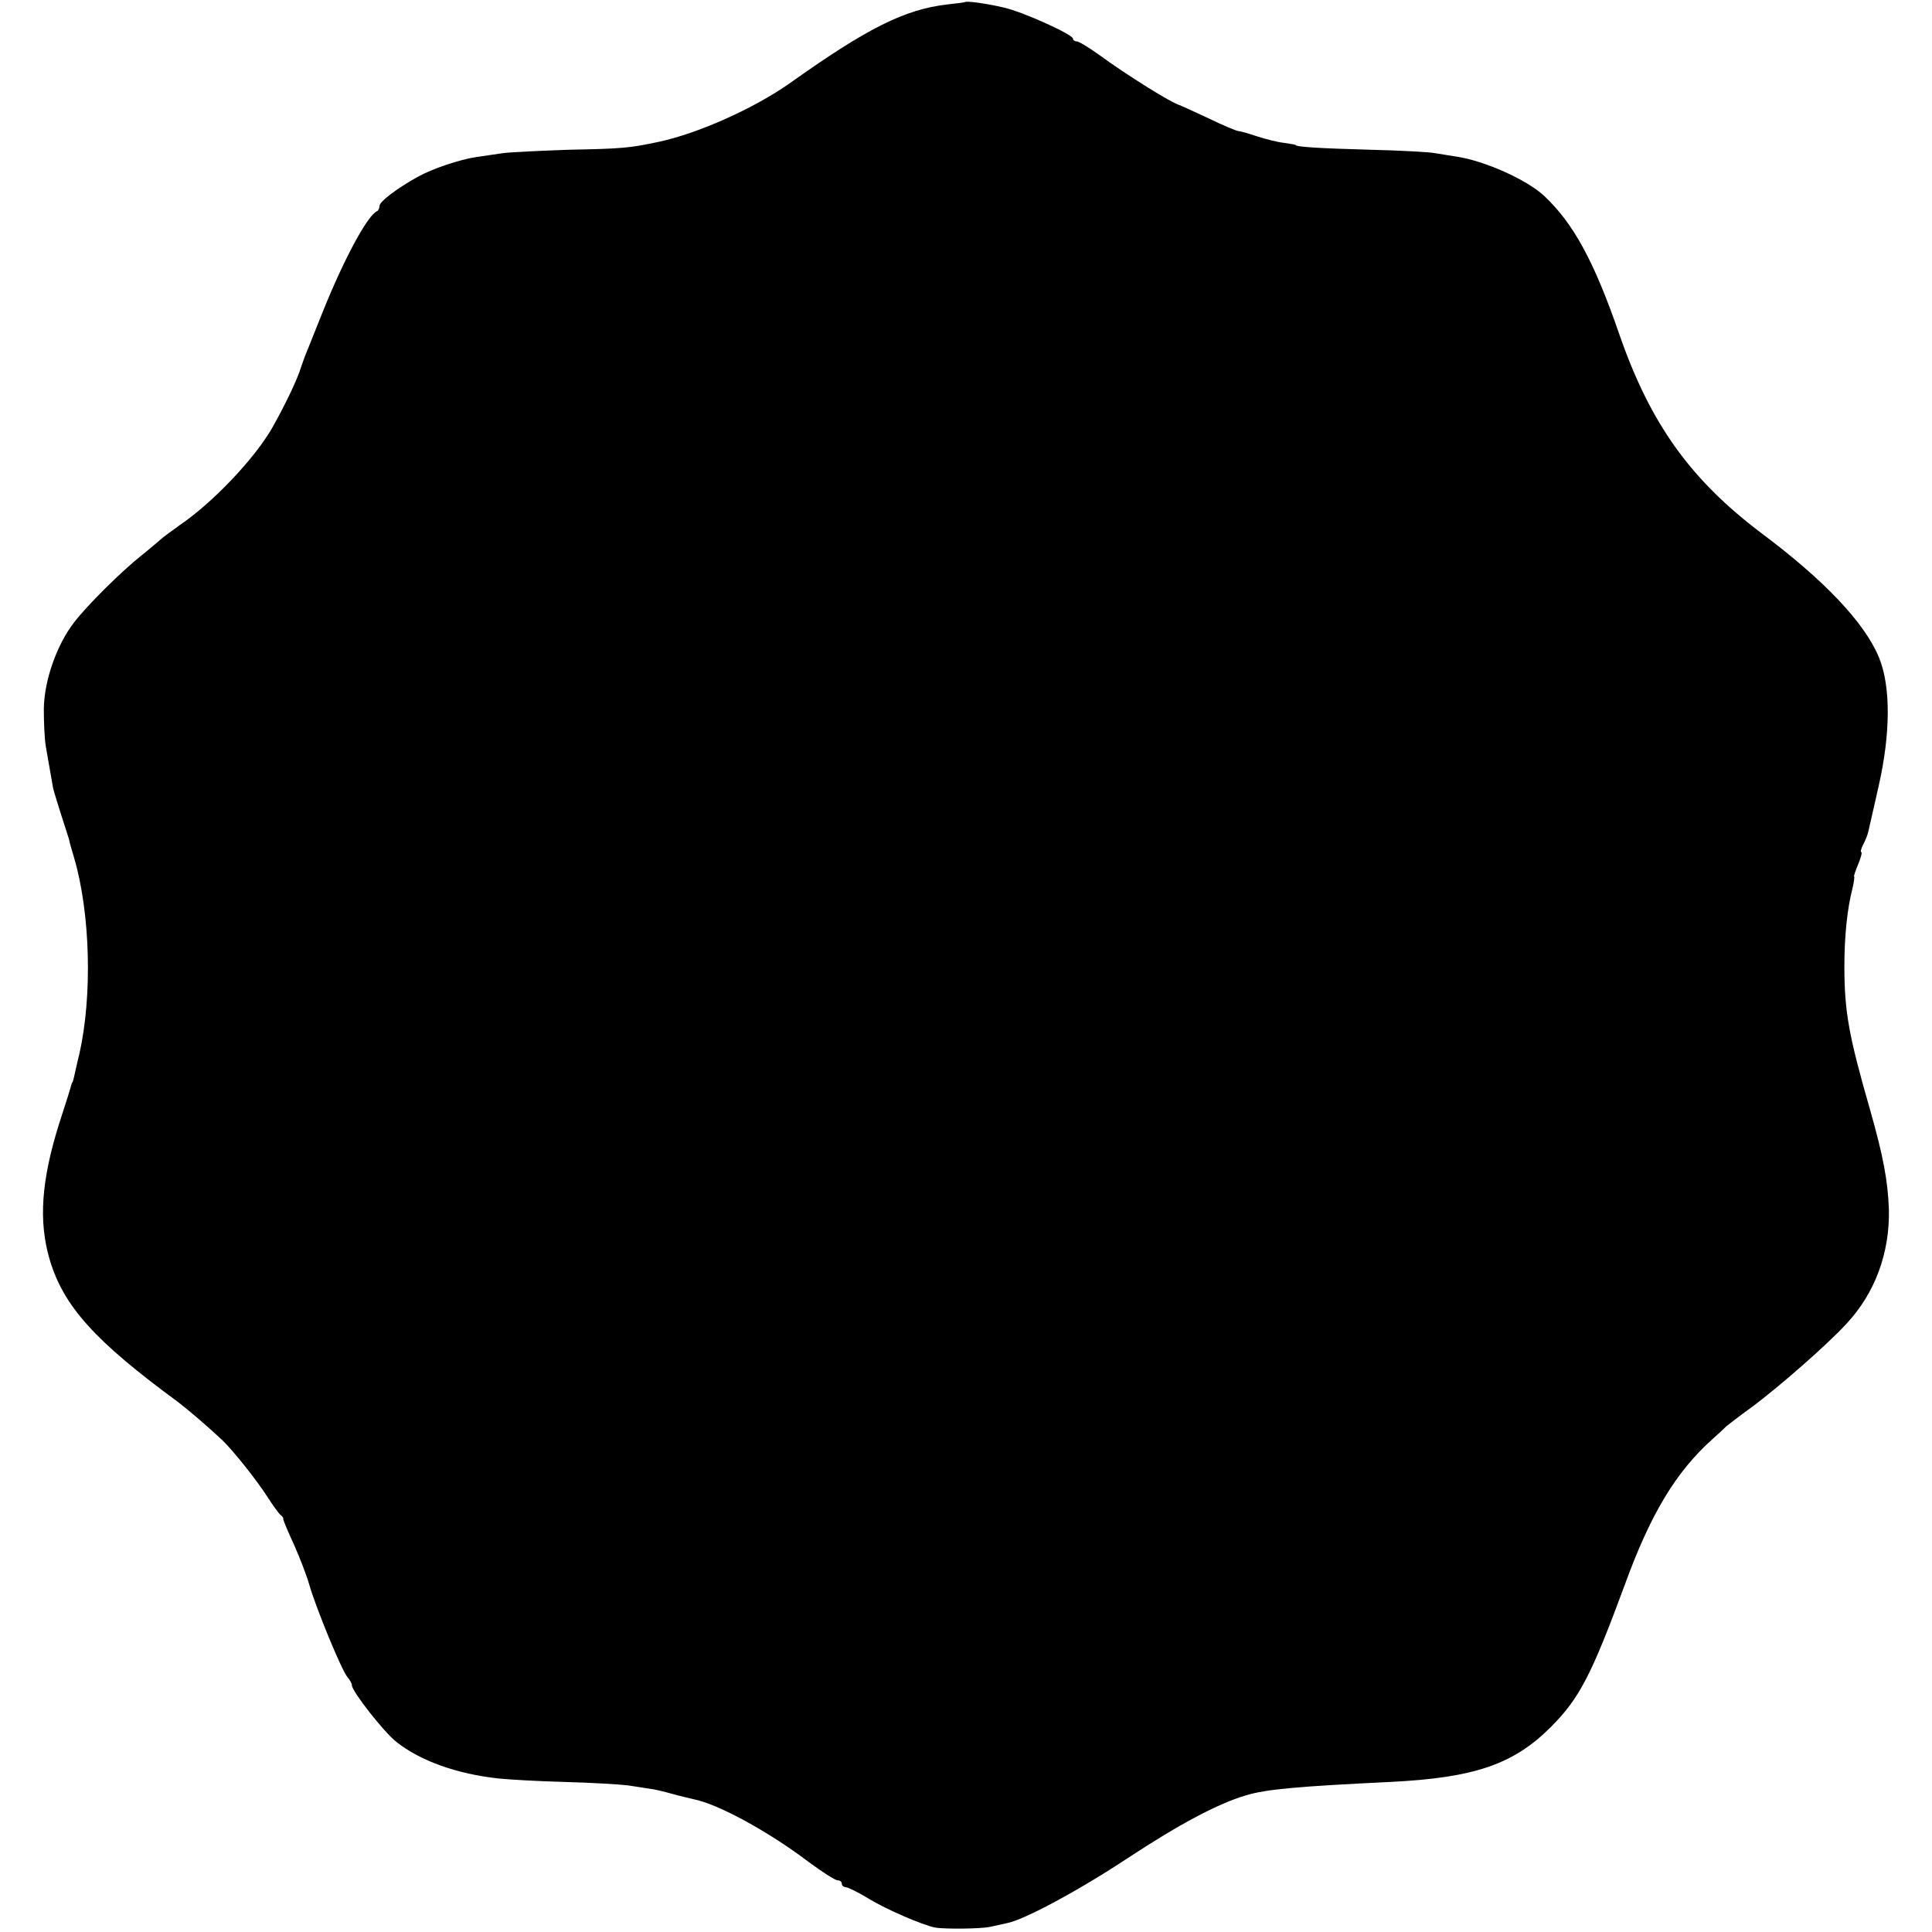 <?xml version="1.0" standalone="no"?>
<!DOCTYPE svg PUBLIC "-//W3C//DTD SVG 20010904//EN"
 "http://www.w3.org/TR/2001/REC-SVG-20010904/DTD/svg10.dtd">
<svg version="1.0" xmlns="http://www.w3.org/2000/svg"
 width="560pt" height="560pt" viewBox="0 0 560 560"
 preserveAspectRatio="xMidYMid meet">
<g transform="translate(0,560) scale(0.1,-0.1)"
fill="#000000" stroke="none">
<path d="M2797 5594 c-1 -1 -24 -4 -52 -7 -122 -14 -232 -69 -454 -227 -103
-73 -265 -146 -381 -171 -85 -18 -105 -20 -260 -23 -85 -3 -172 -7 -193 -10
-20 -3 -54 -8 -75 -11 -49 -7 -129 -34 -172 -58 -59 -33 -110 -71 -110 -84 0
-6 -3 -13 -7 -15 -28 -12 -97 -141 -158 -293 -15 -38 -33 -83 -40 -100 -7 -16
-19 -48 -26 -70 -13 -37 -46 -105 -80 -165 -50 -88 -172 -217 -268 -282 -25
-18 -51 -37 -57 -43 -6 -5 -30 -26 -54 -45 -59 -47 -158 -145 -196 -195 -50
-65 -86 -168 -87 -250 0 -38 2 -88 6 -110 7 -41 18 -103 21 -120 2 -8 13 -46
42 -135 3 -8 5 -16 5 -17 0 -2 6 -24 14 -50 47 -161 53 -400 15 -568 -7 -27
-13 -57 -15 -65 -2 -8 -4 -16 -5 -17 -2 -2 -3 -6 -4 -10 -1 -5 -16 -53 -34
-108 -52 -165 -61 -284 -28 -396 40 -135 131 -236 371 -412 29 -22 91 -75 130
-112 32 -31 99 -115 131 -165 16 -25 33 -48 37 -51 5 -3 9 -9 8 -12 0 -4 14
-37 31 -74 17 -38 37 -90 45 -118 19 -66 93 -246 110 -266 7 -8 13 -19 13 -24
0 -17 92 -135 129 -164 69 -55 176 -93 296 -106 28 -3 113 -8 190 -10 77 -2
160 -7 185 -10 25 -4 54 -8 65 -10 11 -1 40 -8 65 -15 25 -7 52 -13 60 -15 71
-14 215 -92 334 -182 39 -29 77 -53 83 -53 7 0 13 -4 13 -10 0 -5 5 -10 11
-10 6 0 37 -15 68 -34 51 -31 153 -75 191 -83 27 -5 134 -4 160 2 14 3 36 8
50 11 50 10 208 95 350 189 149 98 260 157 341 181 59 18 151 26 419 39 244
12 357 51 465 159 83 83 118 151 214 411 75 207 149 329 255 424 16 14 34 31
40 37 6 5 37 29 69 52 84 62 225 186 279 245 83 89 126 206 123 332 -3 82 -16
153 -55 290 -61 212 -74 282 -74 415 0 83 8 165 23 223 5 20 7 37 5 37 -1 0 4
16 12 35 8 19 12 35 9 35 -3 0 -1 9 5 21 6 11 13 28 15 37 2 9 16 69 30 132
35 153 36 291 1 375 -42 101 -159 224 -341 360 -205 155 -321 316 -411 575
-73 212 -133 322 -218 402 -50 47 -173 102 -254 114 -21 3 -48 8 -62 10 -14 3
-99 8 -190 10 -143 4 -215 8 -215 14 0 1 -15 3 -34 6 -18 2 -54 11 -78 19 -24
8 -48 15 -53 15 -5 0 -44 16 -87 37 -43 20 -80 37 -83 38 -24 6 -155 88 -237
148 -28 20 -56 37 -62 37 -6 0 -11 4 -11 8 0 12 -146 78 -200 90 -46 11 -108
20 -113 16z"/>
</g>
</svg>

